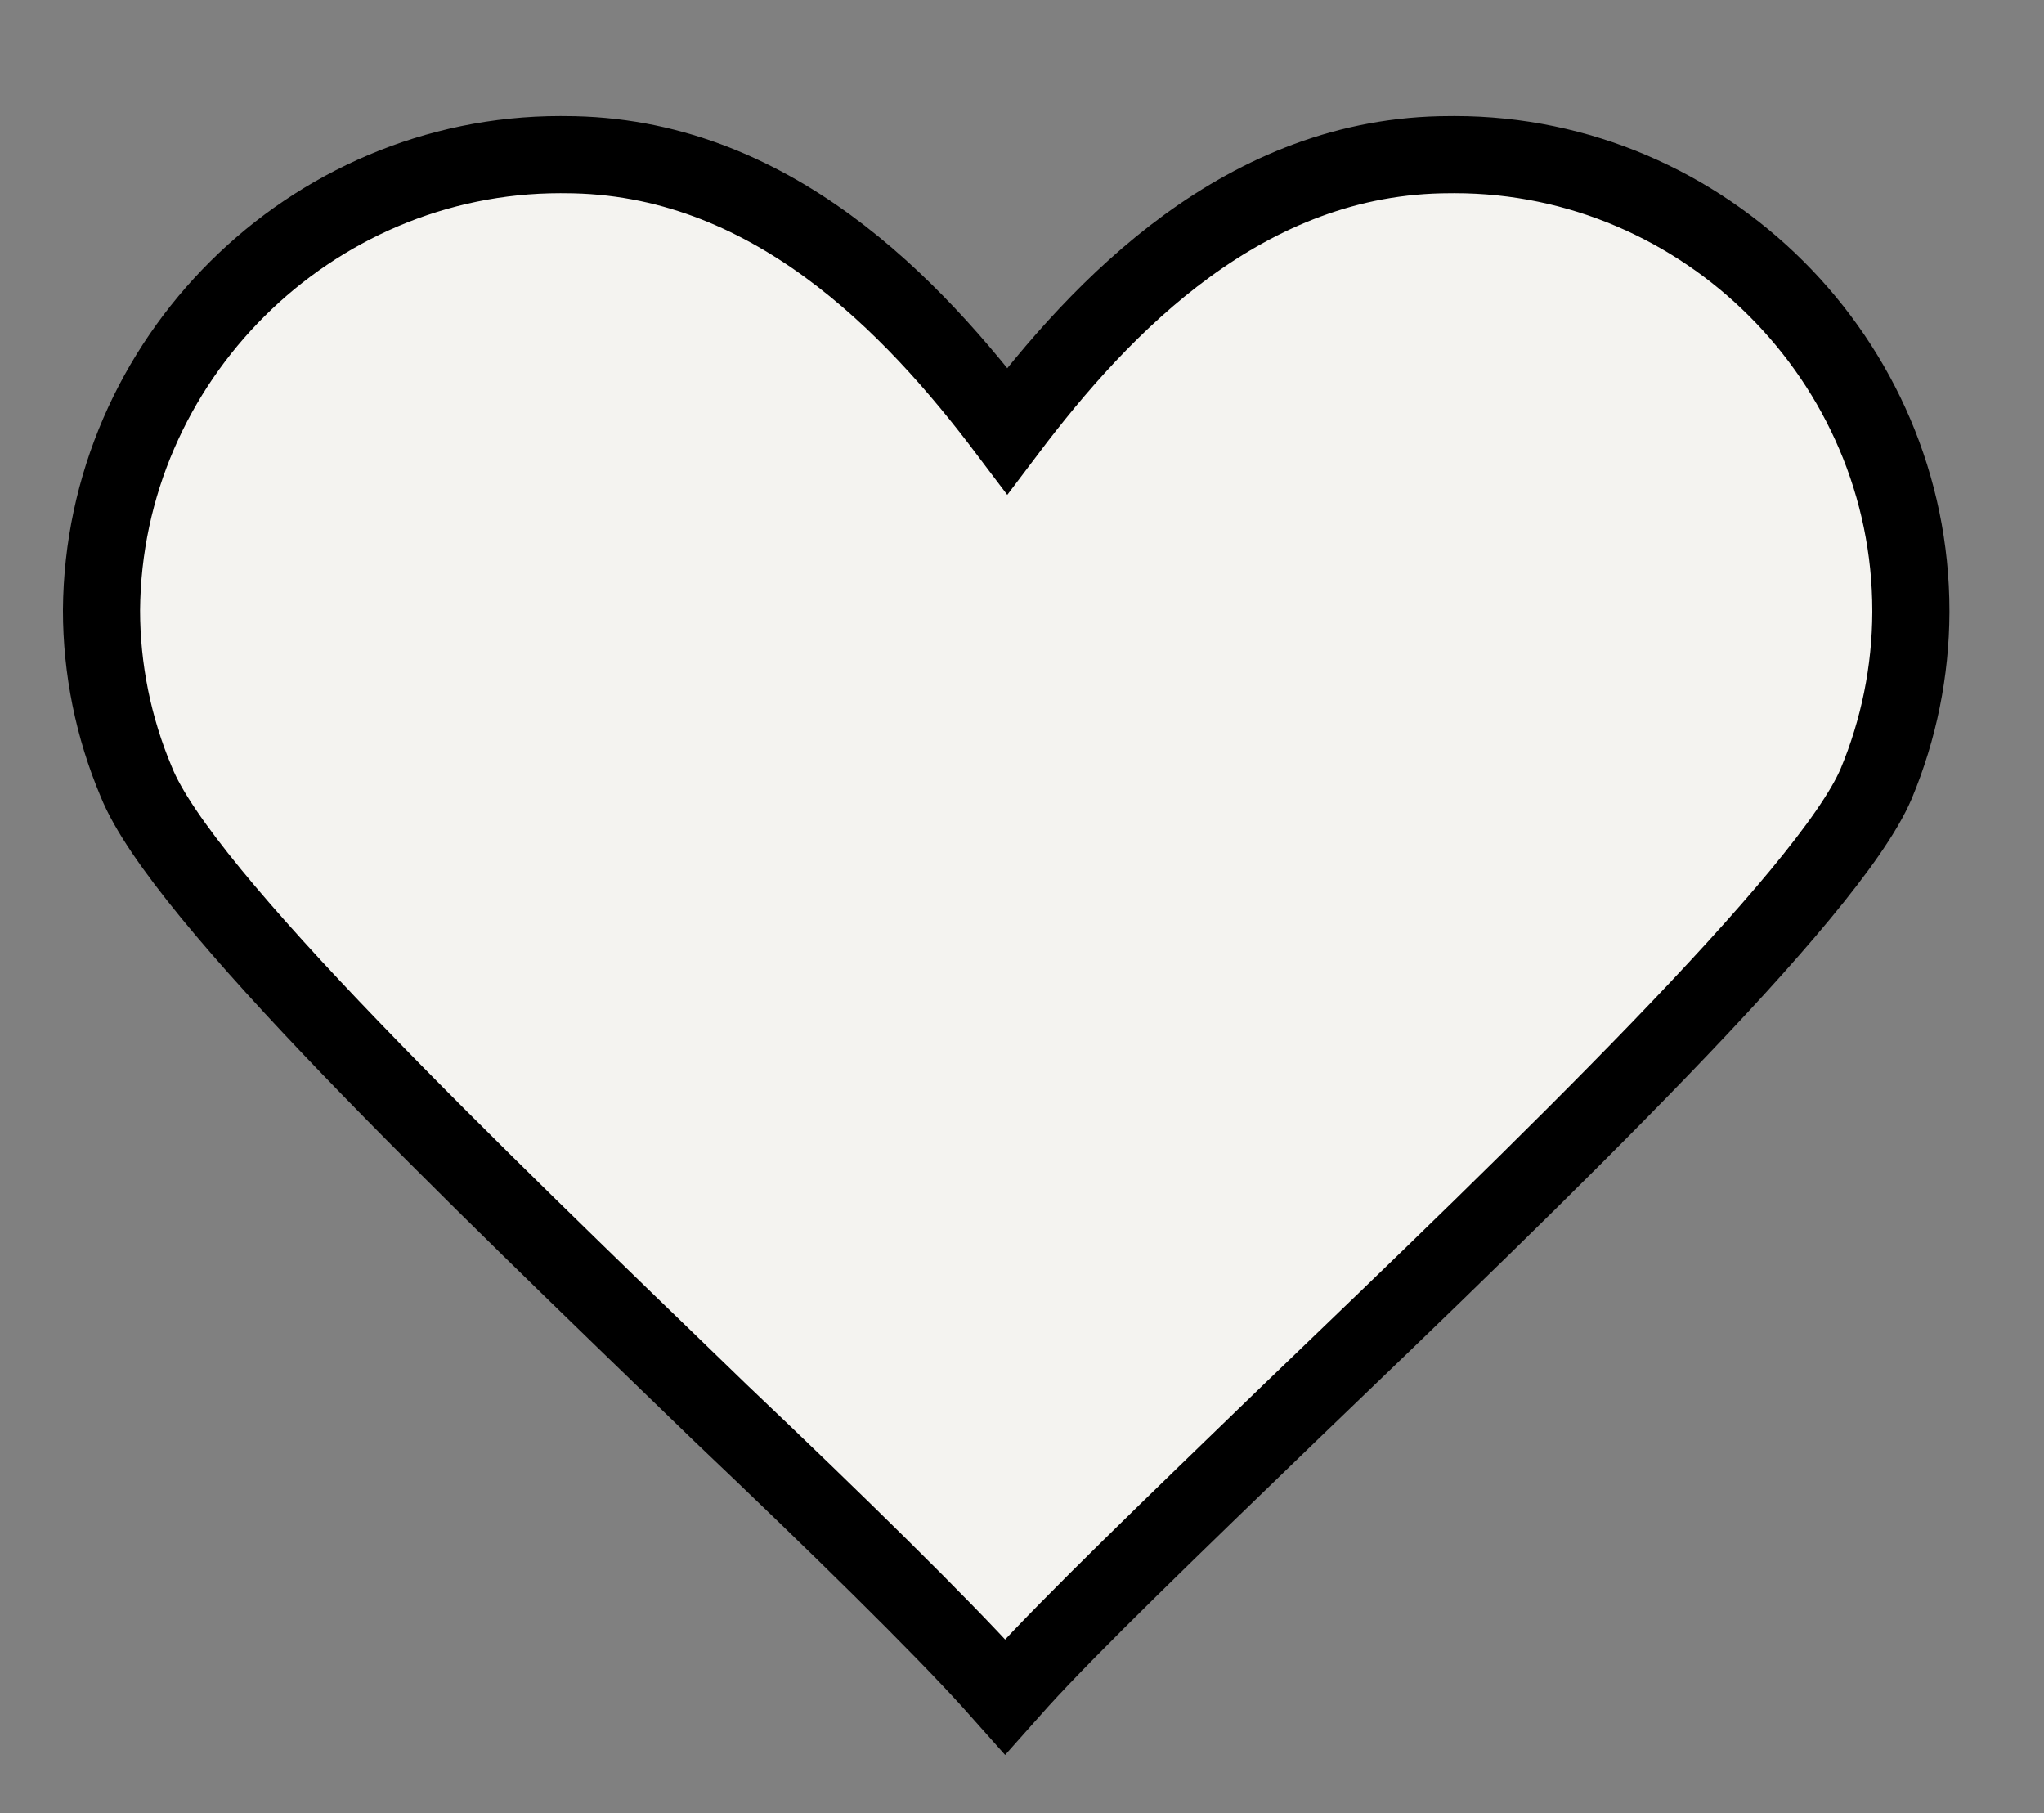 <svg width="100%" height="100%" viewBox="0 0 53 47" version="1.1" xmlns="http://www.w3.org/2000/svg" xmlns:xlink="http://www.w3.org/1999/xlink" xml:space="preserve" xmlns:serif="http://www.serif.com/" style="fill-rule:evenodd;clip-rule:evenodd;">
	<rect x="0" y="0" width="53" height="47" fill="#808080" stroke="none"/>
	<g id="Path_4975" transform="matrix(1,0,0,1,2.632,4.009)">
		<path d="M34.964,0C29.65,0 25.931,3.92 23.486,7.16C21.042,3.92 17.323,0 12.009,0C11.973,0 11.936,-0.001 11.9,-0.001C5.405,-0.001 0.048,5.317 0,11.812C0.001,13.338 0.307,14.849 0.9,16.255C2.069,19.182 9.508,26.29 16.044,32.614C19.126,35.541 21.73,38.102 23.058,39.565L23.43,39.983L23.802,39.565C25.13,38.102 27.787,35.541 30.816,32.614C37.352,26.342 44.791,19.182 46.016,16.308C46.604,14.9 46.91,13.391 46.916,11.865C46.916,11.854 46.916,11.843 46.916,11.831C46.916,5.341 41.575,-0.001 35.084,-0.001C35.044,-0.001 35.004,0 34.964,0Z" style="fill:rgb(244,243,240);fill-rule:nonzero;stroke:black;stroke-width:2px;"></path>
	</g>
</svg>
